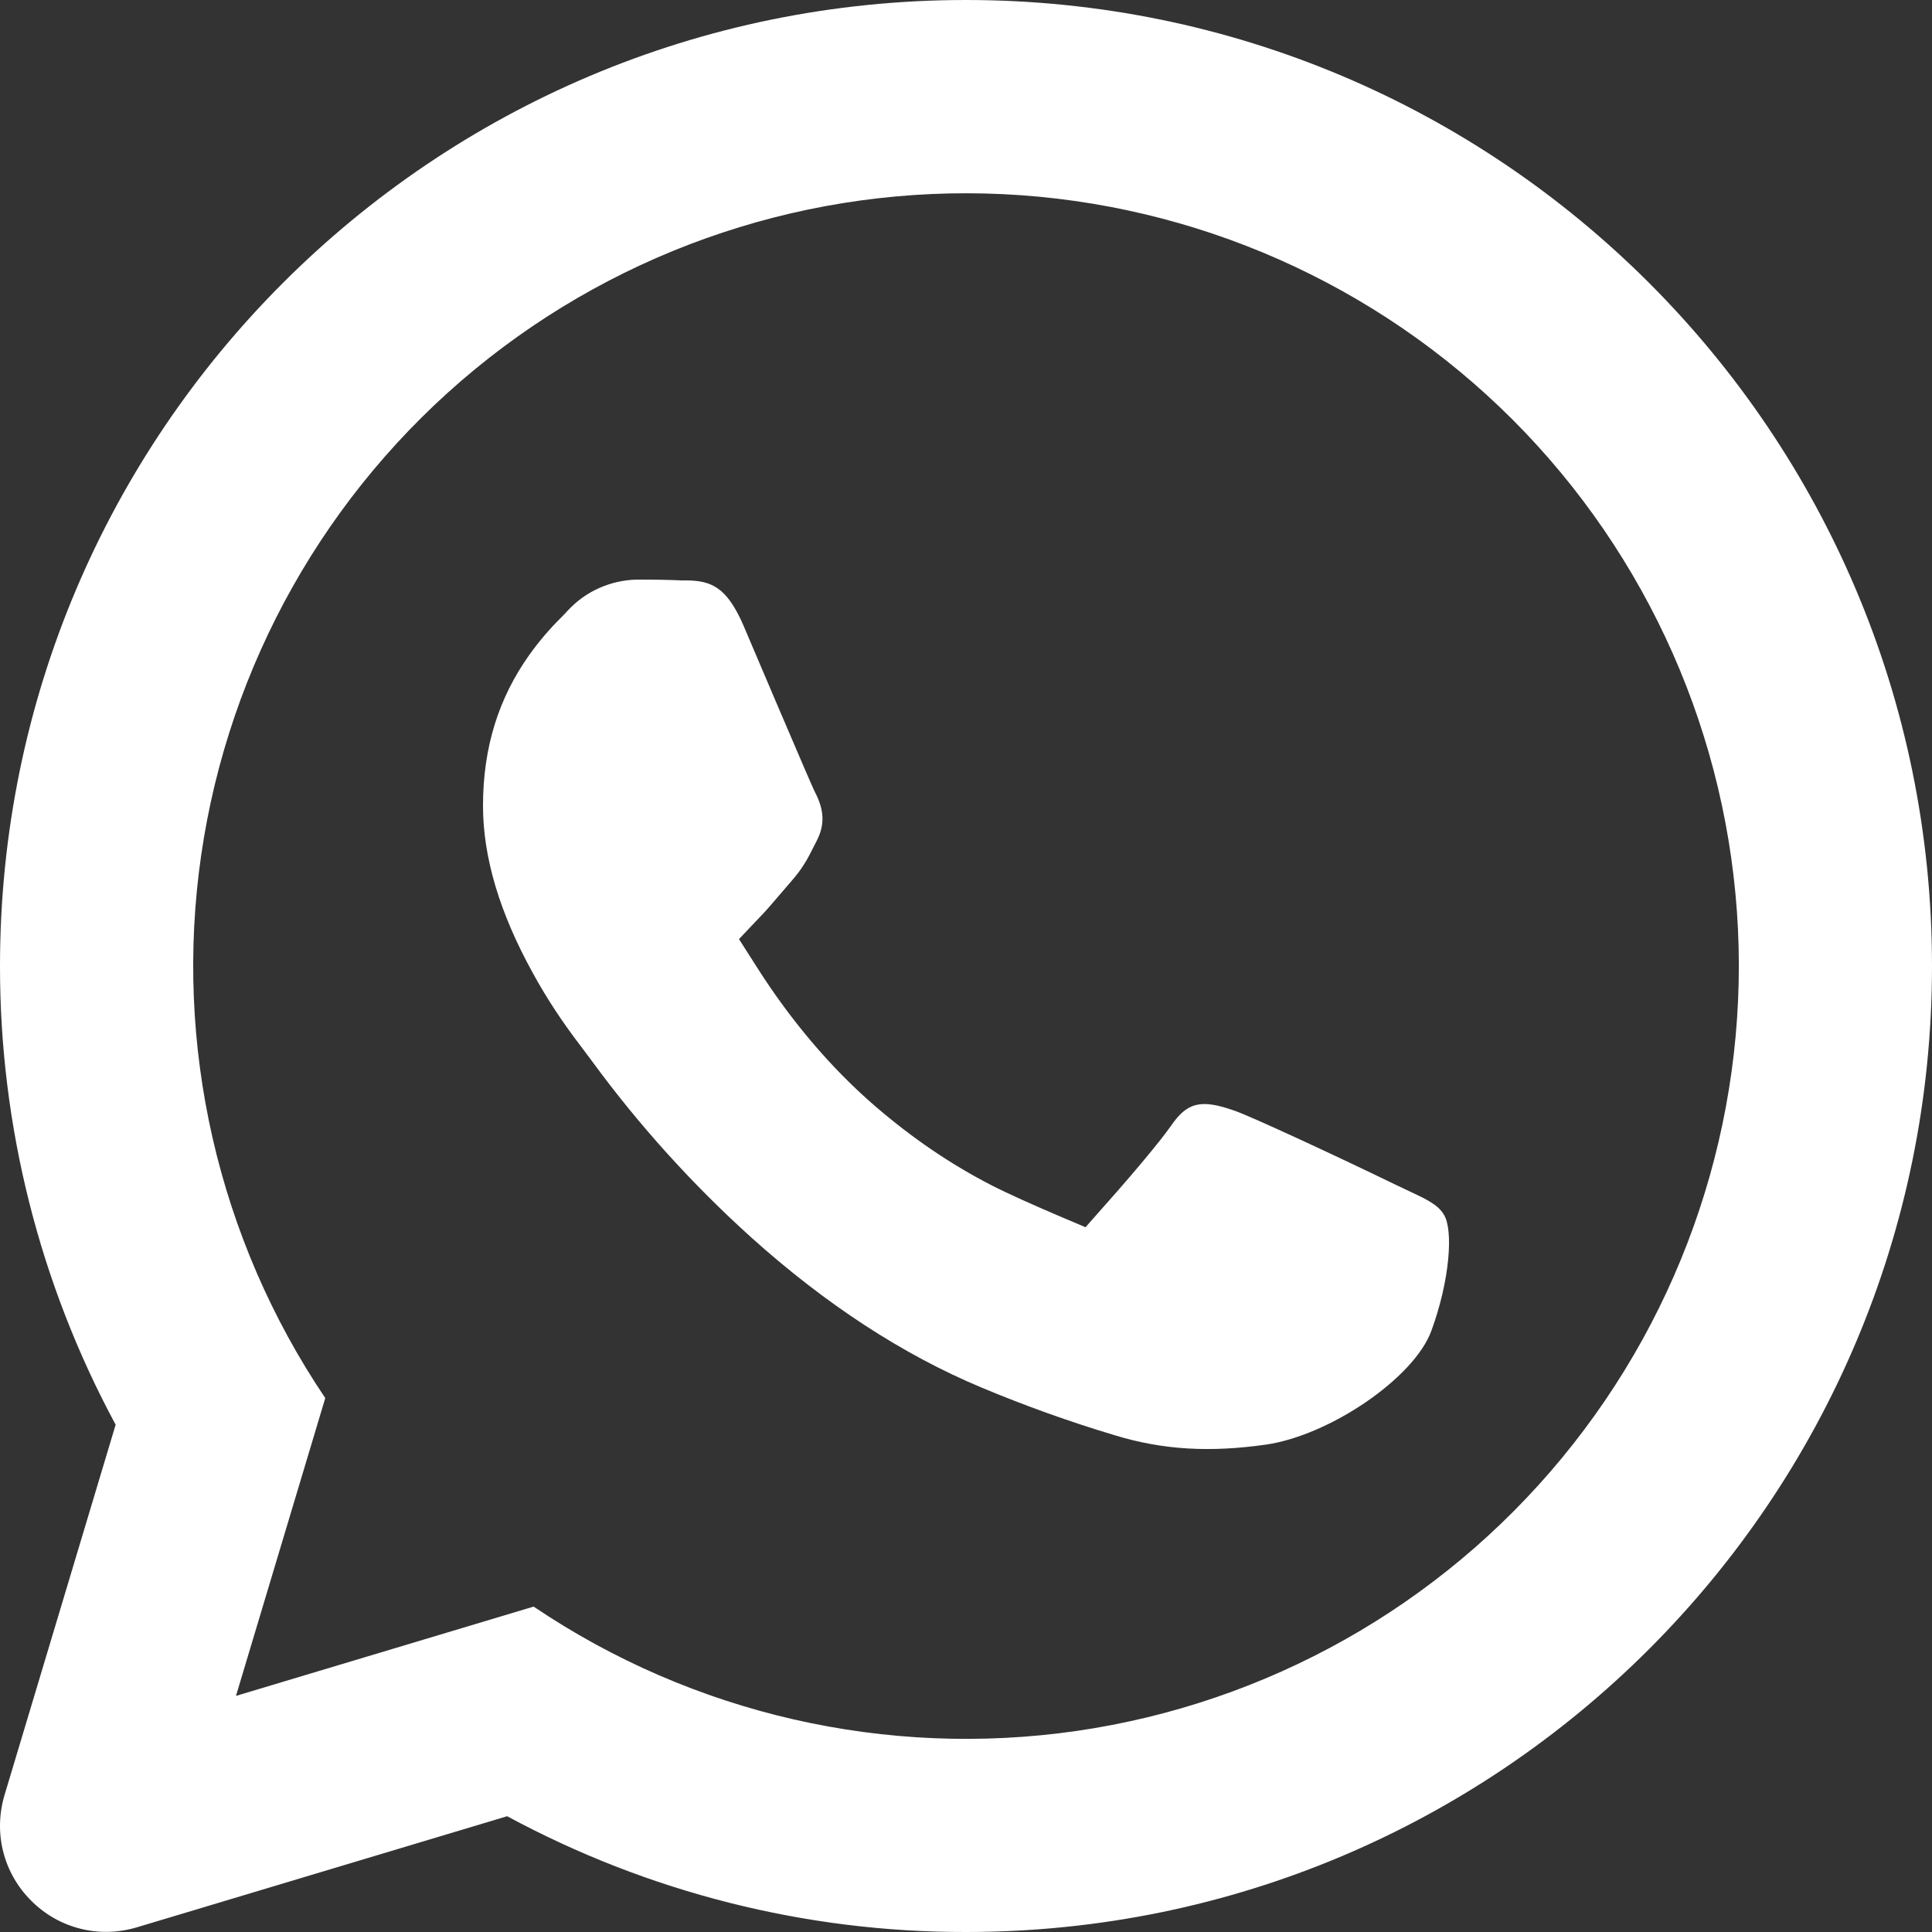<svg width="14" height="14" viewBox="0 0 14 14" fill="none" xmlns="http://www.w3.org/2000/svg">
<rect x="0" y="0" width="14" height="14" fill="#333333" stroke="none"/>
<path fill-rule="evenodd" clip-rule="evenodd" d="M3.859 7.047C3.622 6.617 3.5 6.215 3.5 5.839C3.5 5.415 3.614 5.057 3.836 4.745C3.906 4.647 3.984 4.556 4.069 4.472L4.103 4.437L4.108 4.43L4.102 4.437L4.111 4.428C4.176 4.357 4.253 4.301 4.34 4.262C4.427 4.223 4.52 4.202 4.615 4.2C4.759 4.2 4.857 4.202 4.942 4.206C4.961 4.206 4.961 4.206 4.975 4.206C5.161 4.206 5.259 4.268 5.362 4.477L5.374 4.503L5.388 4.534L5.617 5.072C5.798 5.496 5.885 5.698 5.904 5.737C5.974 5.87 5.978 5.977 5.918 6.093L5.894 6.14L5.867 6.193C5.853 6.22 5.84 6.242 5.826 6.264C5.801 6.304 5.773 6.341 5.739 6.38L5.654 6.479C5.584 6.561 5.55 6.6 5.521 6.63L5.355 6.805L5.485 7.009C5.725 7.387 6.016 7.735 6.342 8.016C6.613 8.249 6.888 8.436 7.183 8.588C7.289 8.643 7.501 8.738 7.666 8.808L7.866 8.893L8.01 8.73C8.206 8.51 8.409 8.268 8.484 8.16C8.603 7.986 8.703 7.962 8.95 8.05C9.062 8.089 9.639 8.355 10.109 8.583L10.246 8.648C10.297 8.672 10.328 8.687 10.355 8.704C10.411 8.737 10.441 8.765 10.463 8.802C10.532 8.912 10.507 9.276 10.372 9.644C10.246 9.987 9.635 10.401 9.175 10.468C8.769 10.526 8.427 10.507 8.08 10.401C7.752 10.303 7.429 10.187 7.113 10.055C6.539 9.815 5.982 9.45 5.445 8.968C5.018 8.583 4.631 8.155 4.291 7.691C4.261 7.651 4.232 7.612 4.202 7.572C4.075 7.406 3.959 7.231 3.859 7.047ZM1.71 12.289L3.867 11.642C5.021 12.421 6.424 12.742 7.802 12.543C9.18 12.343 10.434 11.638 11.32 10.563C12.206 9.489 12.66 8.124 12.594 6.733C12.527 5.342 11.945 4.026 10.961 3.041C9.977 2.057 8.661 1.474 7.27 1.407C5.879 1.34 4.513 1.793 3.439 2.678C2.364 3.564 1.658 4.818 1.458 6.196C1.258 7.574 1.579 8.977 2.357 10.131L1.71 12.289H1.71ZM0.838 10.324C0.287 9.303 -0.001 8.16 0 7C0 3.134 3.134 0 7 0C10.867 0 14 3.134 14 7C14 10.866 10.867 14 7 14C5.839 14.002 4.697 13.713 3.675 13.161L0.992 13.966C0.858 14.006 0.717 14.01 0.582 13.976C0.447 13.942 0.324 13.872 0.226 13.773C0.127 13.675 0.057 13.552 0.023 13.417C-0.011 13.282 -0.007 13.141 0.033 13.007L0.838 10.324H0.838Z" fill="white"/>
</svg>
